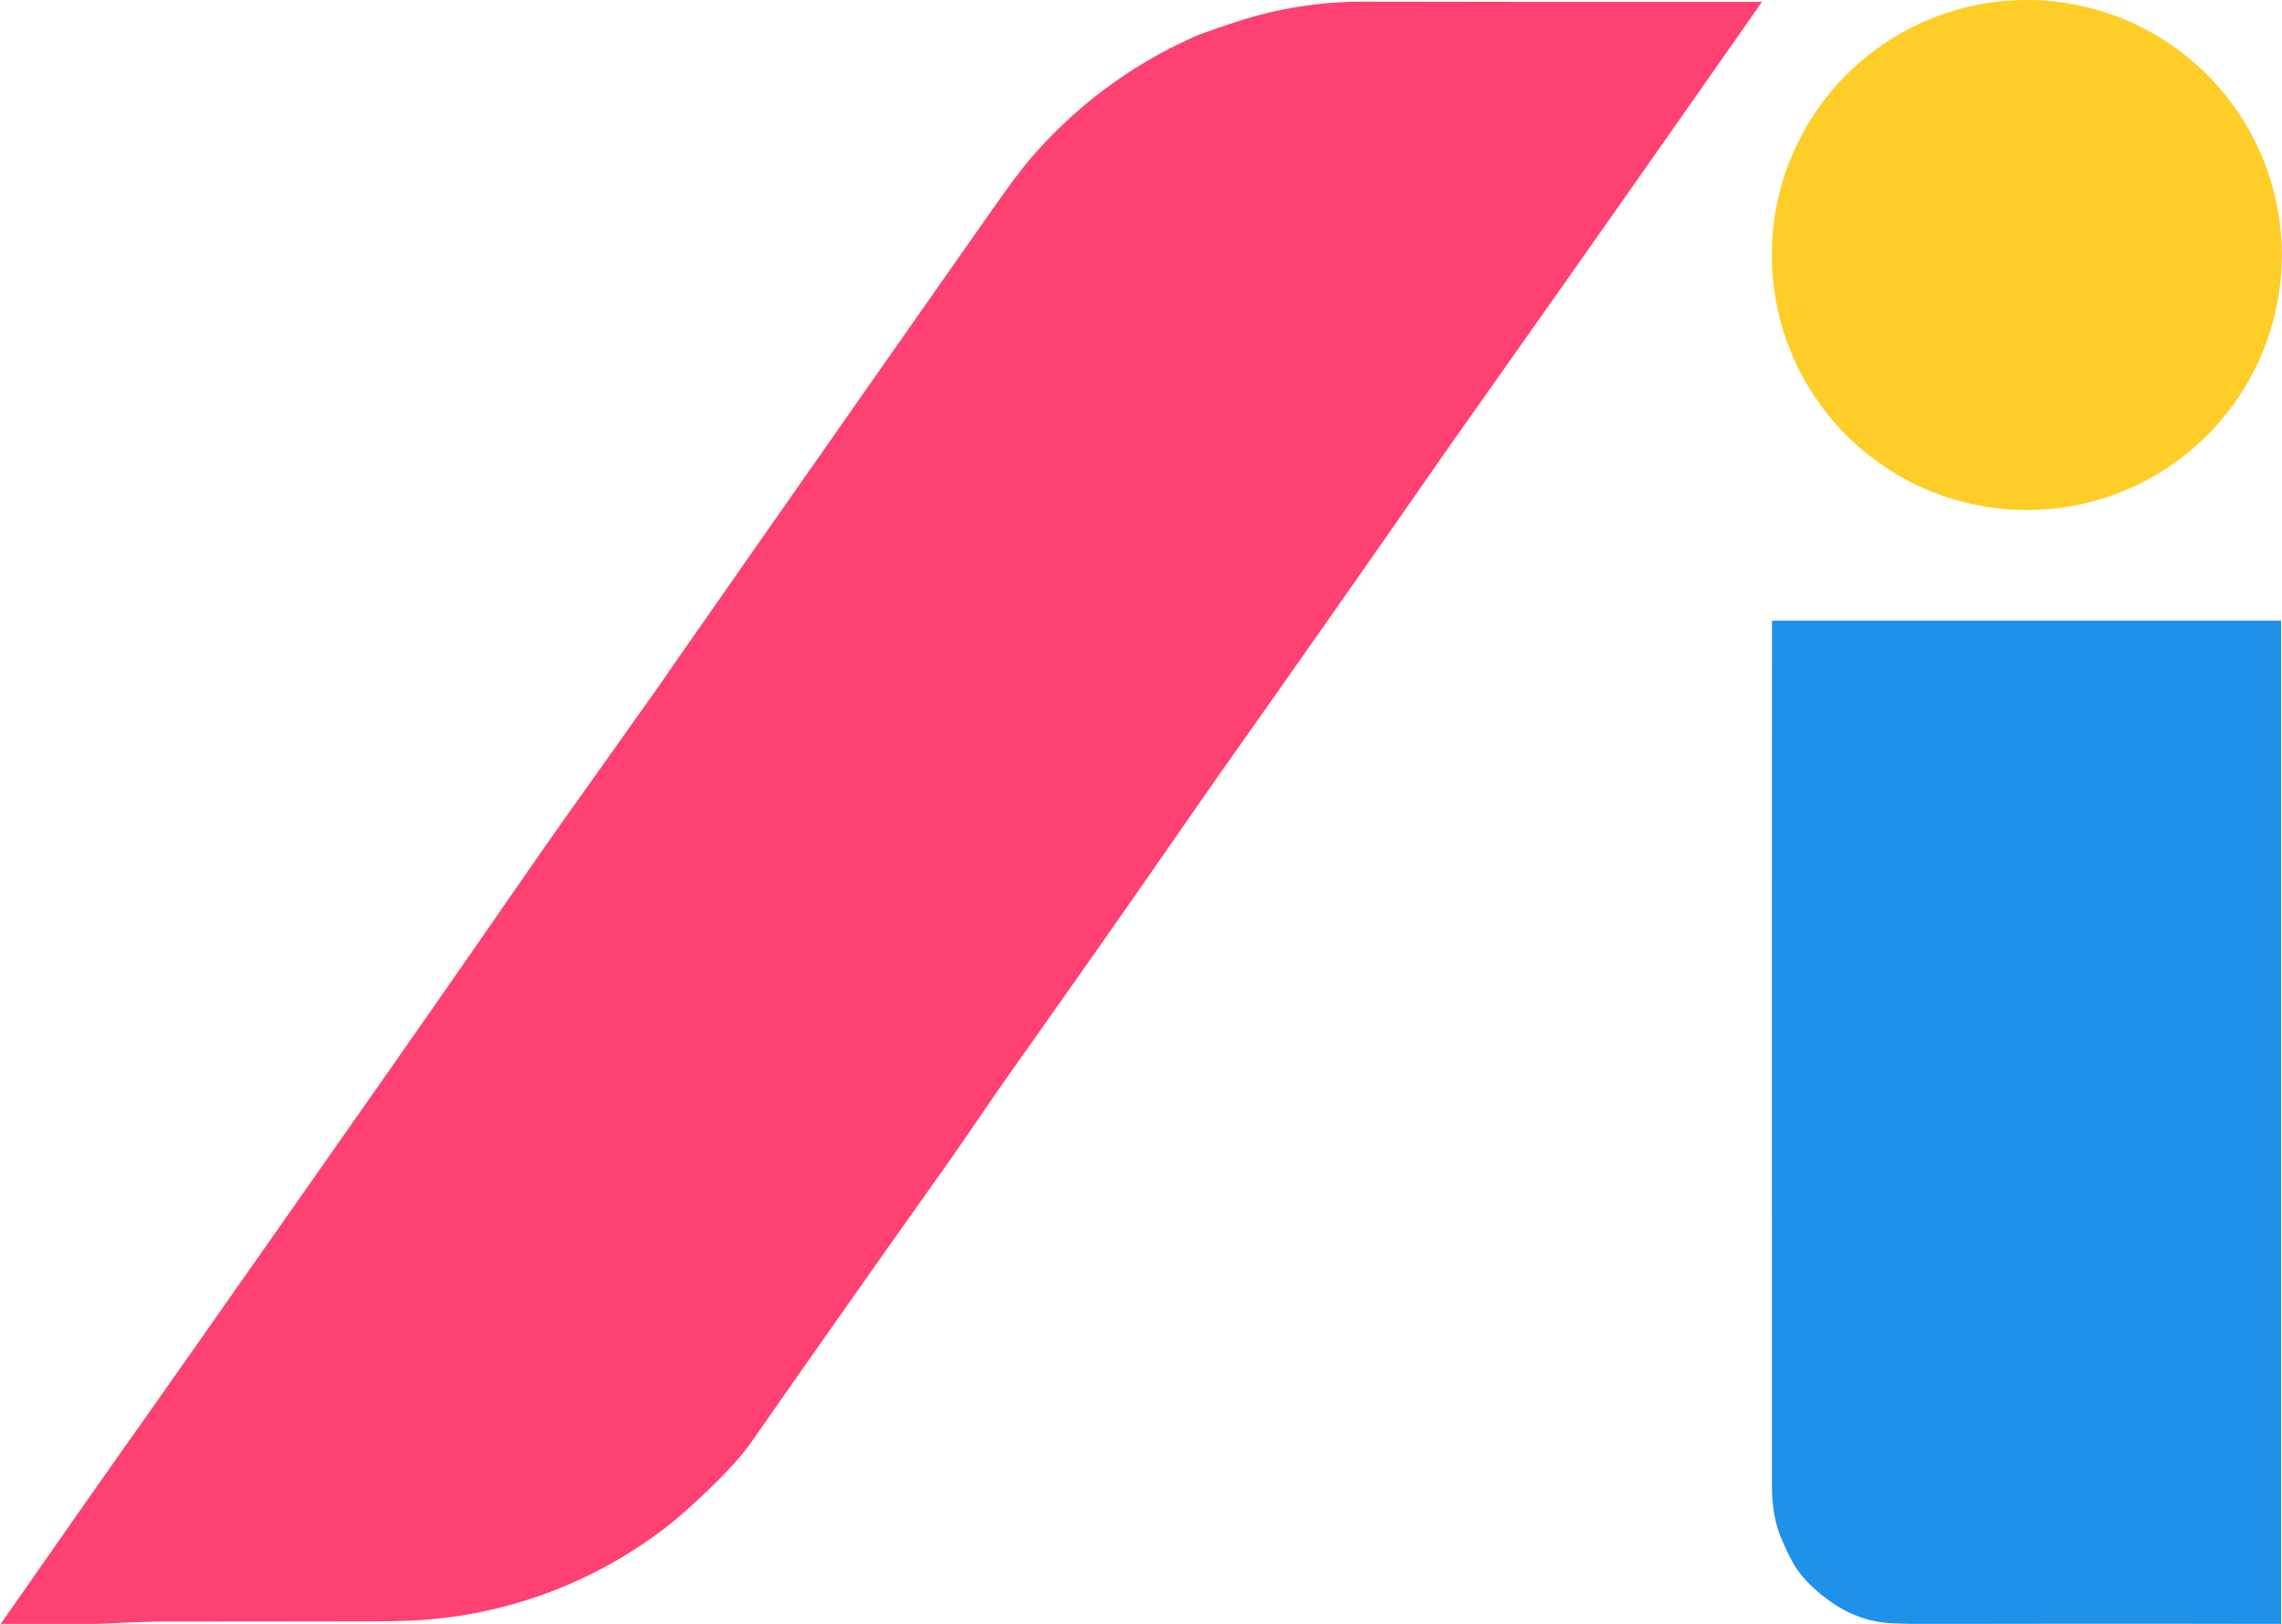 <svg width="208px" height="148px" xmlns="http://www.w3.org/2000/svg" viewBox="0.398 0.8 53.93 38.39"><g fill="none"><path d="M32.516.839l4.442.006h5.085l-.097.14a2293.32 2293.32 0 0 1-6.758 9.61c-.323.455-.63.893-.924 1.315a1076.373 1076.373 0 0 1-5.011 7.144c-.188.266-.492.703-.923 1.325a621.893 621.893 0 0 1-3.87 5.517 94.98 94.98 0 0 0-.89 1.28 112.81 112.81 0 0 1-.849 1.228 916.356 916.356 0 0 0-4.534 6.438c-.28.401-.615.769-1.224 1.342-.347.327-.647.585-.896.772a10.656 10.656 0 0 1-5.603 2.135c-.287.025-.767.04-1.42.04-1.537.003-3.108.004-4.724.005-.227 0-.467.006-.767.017l-.315.014-.167.007c-.355.015-.491.02-.641.02l-2.032.001.052-.073.412-.587.804-1.15c.67-.96 1.345-1.92 2.024-2.88.75-1.06 2.643-3.756 5.7-8.116a857.296 857.296 0 0 0 3.34-4.797c.35-.505.692-.994 1.027-1.467l2.085-2.933.065-.092c.651-.94 2.153-3.088 4.505-6.447 1.49-2.127 2.67-3.809 3.53-5.032.353-.502.637-.874.84-1.108a10.95 10.95 0 0 1 3.915-2.876c.061-.027.378-.14.862-.302a9.689 9.689 0 0 1 2.957-.496z" fill="#ff4072"/><path d="M48.306.8a6.029 6.029 0 1 1 0 12.058 6.029 6.029 0 0 1 0-12.058z" fill="#ffcd28"/><path d="M54.318 15.472v23.721l-1.48-.004c-2.233-.003-4.461-.002-6.682.004a20.48 20.48 0 0 1-.99-.015 2.674 2.674 0 0 1-1.363-.423c-.418-.27-.759-.591-.973-.919a5.252 5.252 0 0 1-.322-.654c-.147-.34-.227-.756-.227-1.26l-.001-6.894V21.565l.001-.236.001-5.338v-.519h12.036z" fill="#1e91e8"/></g></svg>
